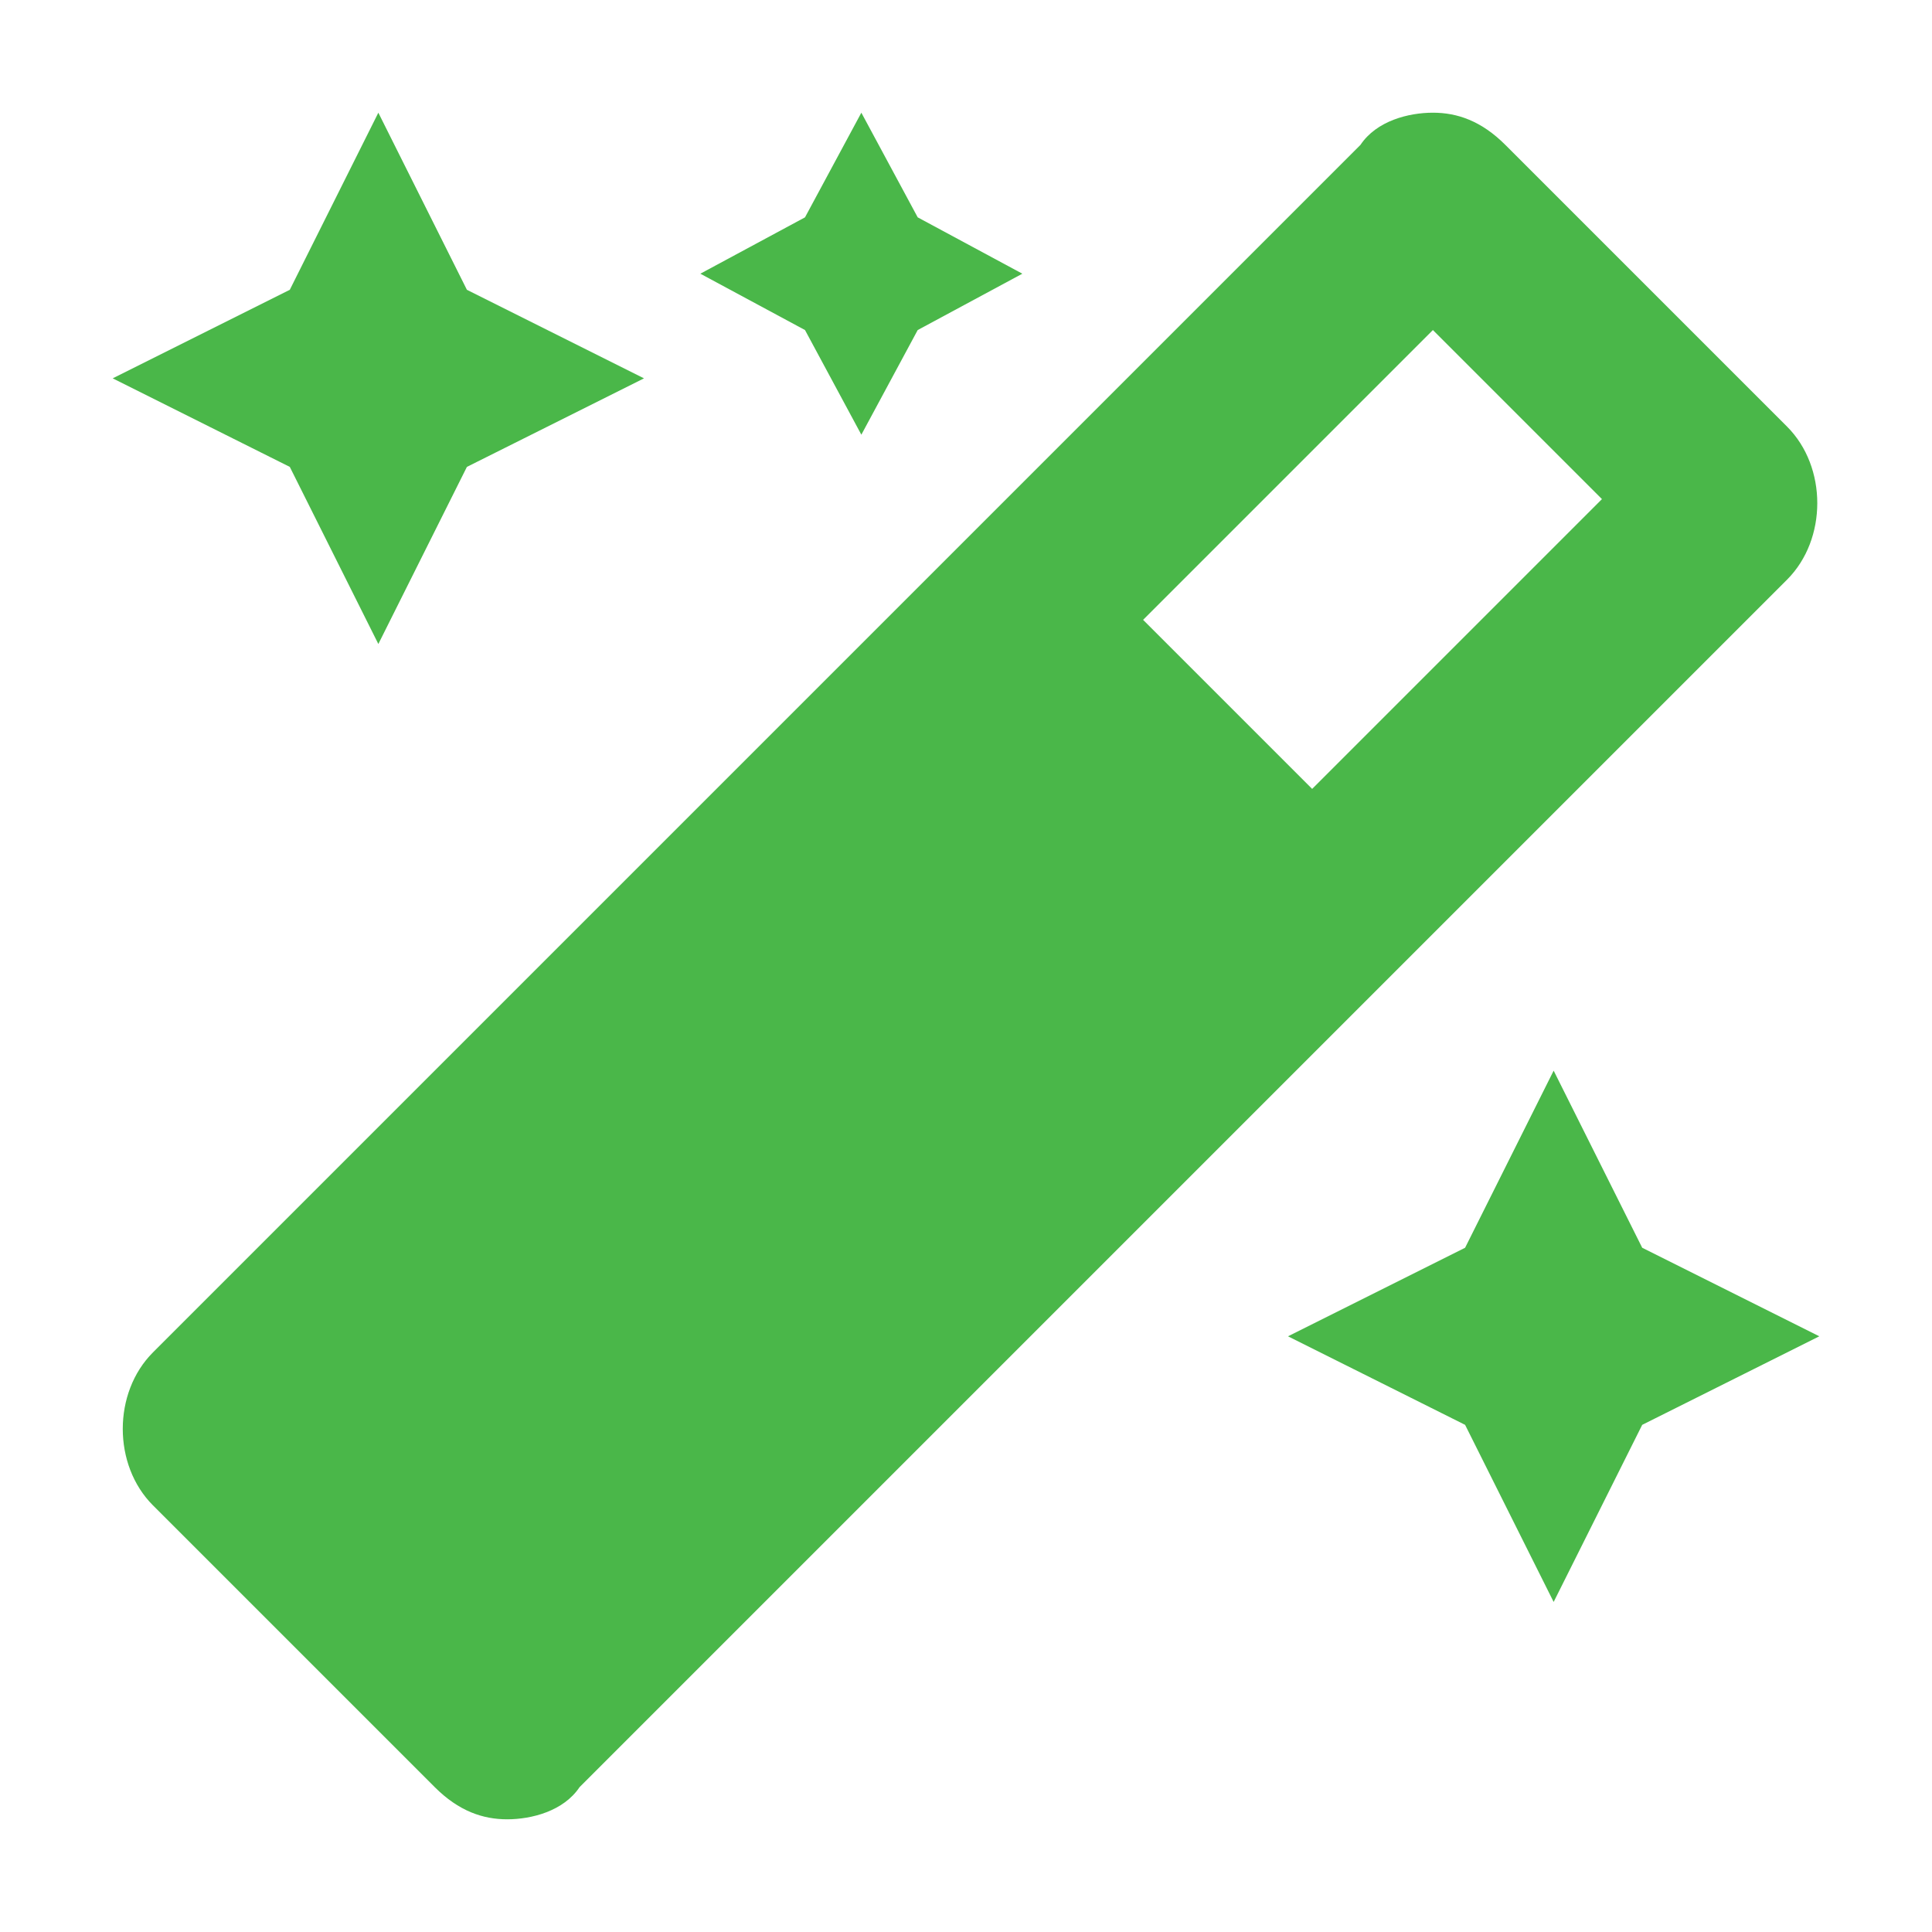 <?xml version="1.0" encoding="utf-8"?>
<!-- Generator: Adobe Illustrator 22.1.0, SVG Export Plug-In . SVG Version: 6.00 Build 0)  -->
<svg version="1.1" id="Layer_1" xmlns="http://www.w3.org/2000/svg" xmlns:xlink="http://www.w3.org/1999/xlink" x="0px" y="0px"
	 viewBox="0 0 24 24" style="enable-background:new 0 0 24 24;" xml:space="preserve">
<style type="text/css">
	.st0{fill:#4AB749;}
</style>
<path class="st0" d="M10.7,5.4l0.7-1.3l1.3-0.7l-1.3-0.7l-0.7-1.3L10,2.7L8.7,3.4L10,4.1L10.7,5.4z M4.7,8l1.1-2.2L8,4.7L5.8,3.6
	L4.7,1.4L3.6,3.6L1.4,4.7l2.2,1.1L4.7,8z M19.3,13.3l-1.1,2.2L16,16.6l2.2,1.1l1.1,2.2l1.1-2.2l2.2-1.1l-2.2-1.1L19.3,13.3z
	 M22.2,5.3l-3.5-3.5c-0.3-0.3-0.6-0.4-0.9-0.4c-0.3,0-0.7,0.1-0.9,0.4l-15,15c-0.5,0.5-0.5,1.4,0,1.9l3.5,3.5
	c0.3,0.3,0.6,0.4,0.9,0.4c0.3,0,0.7-0.1,0.9-0.4l15-15C22.7,6.7,22.7,5.8,22.2,5.3z M16.3,9.8l-2.1-2.1l3.6-3.6l2.1,2.1L16.3,9.8
	L16.3,9.8z"/>
</svg>
